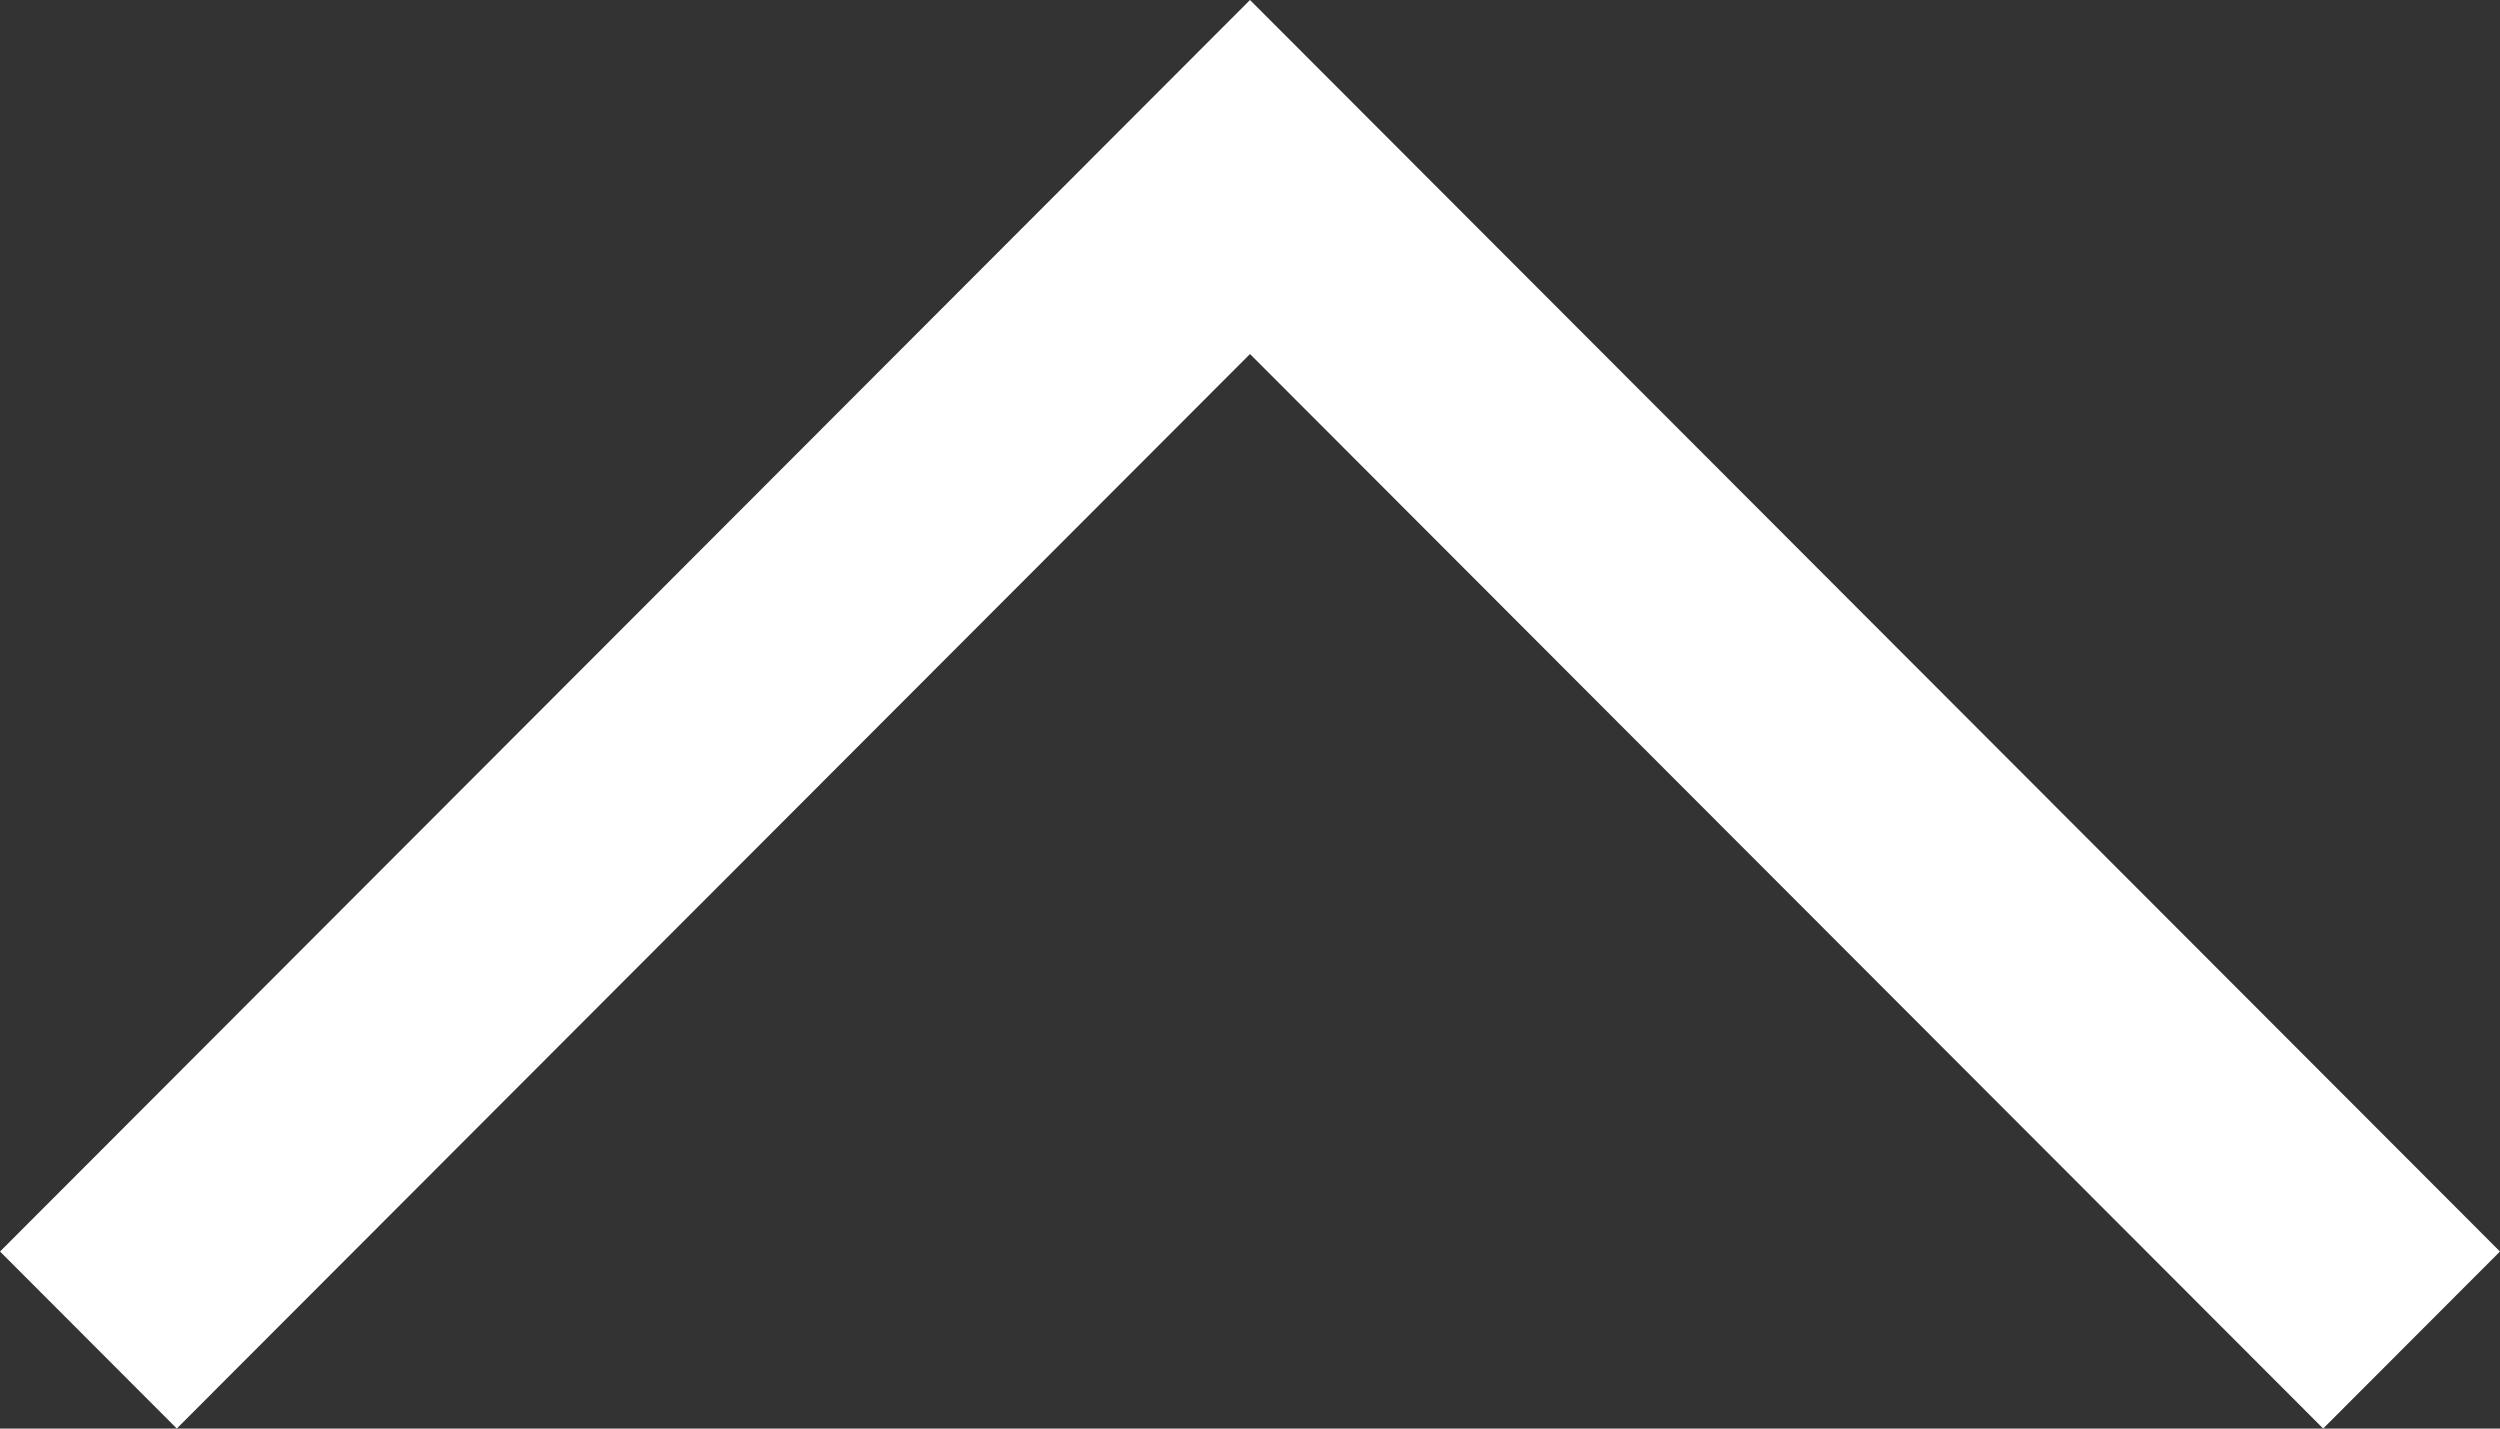 <svg width="56" height="32" viewBox="0 0 56 32" fill="none" xmlns="http://www.w3.org/2000/svg">
<rect x="0" y="0" width="56" height="32" fill="#333333" stroke="none"/>
<path d="M55.999 28.034L52.039 31.999L28 7.93L3.96 31.999L0.001 28.034L28 0L55.999 28.034Z" fill="white"/>
</svg>
